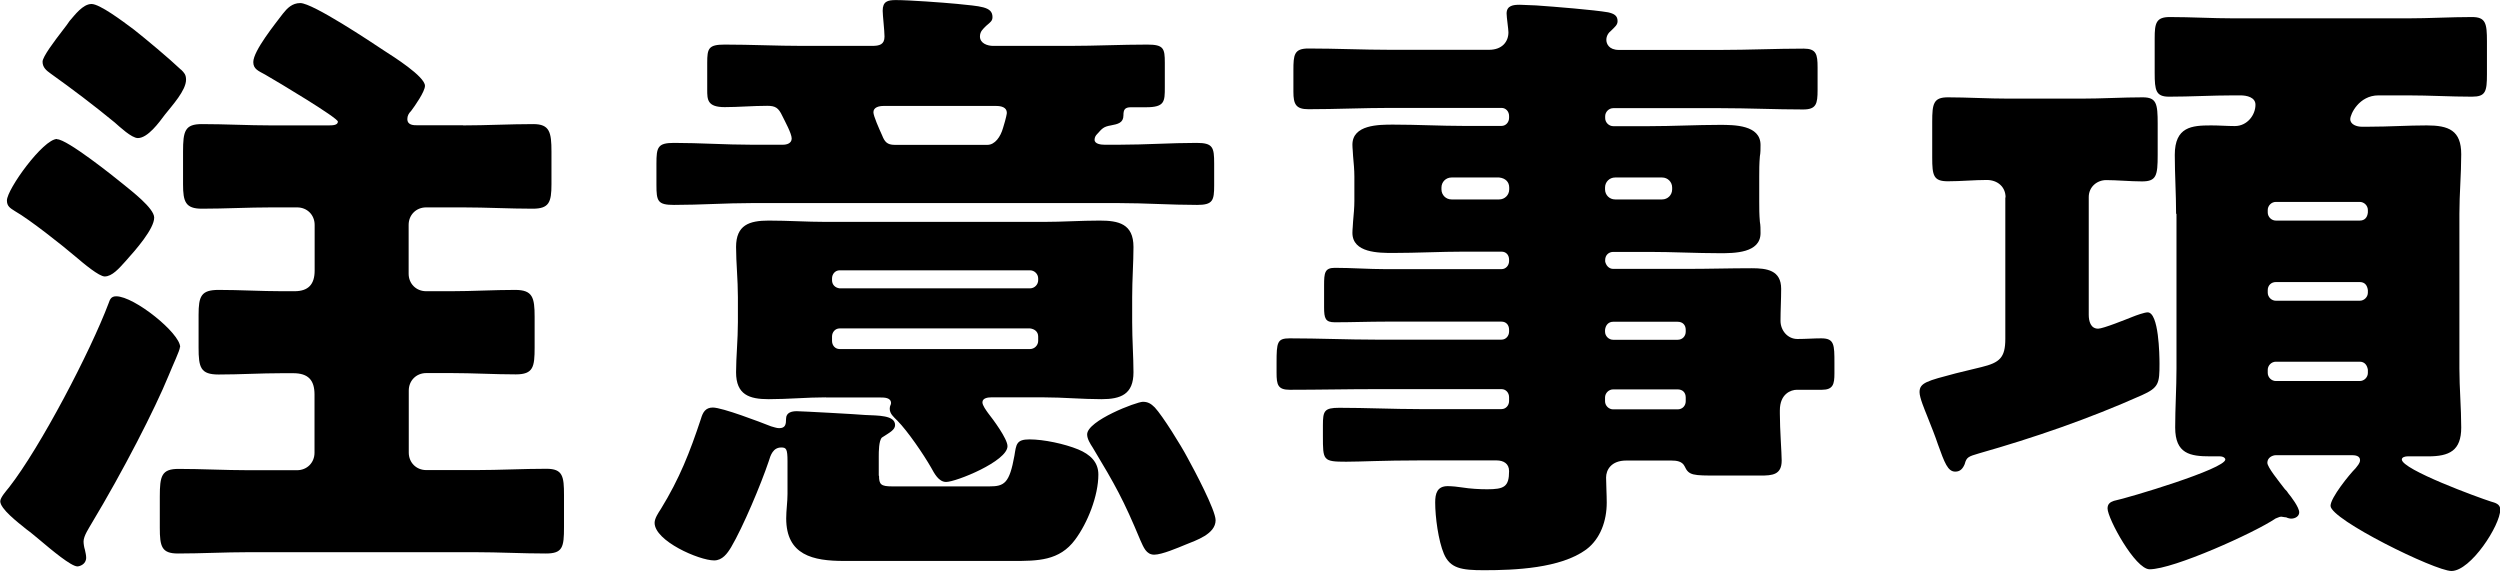 <svg height="15.43mm" viewBox="0 0 191.49 43.73" width="67.55mm" xmlns="http://www.w3.org/2000/svg"><path d="m13.78 26.59c0 .24-.53 1.34-.86 2.16-1.06 2.59-3.5 7.34-5.9 11.33-.19.34-.62.96-.62 1.39 0 .19.05.48.1.62.05.24.1.43.1.62 0 .53-.53.67-.67.67-.48 0-1.97-1.25-2.93-2.06-.24-.19-.62-.53-.96-.77-.72-.58-2.02-1.58-2.02-2.16 0-.29.48-.82.67-1.06 2.4-3.07 6.24-10.42 7.63-14.11.1-.29.19-.53.58-.53 1.39 0 4.9 2.83 4.9 3.89zm-9.41-15.93c.77 0 4.32 2.83 5.09 3.46.58.48 2.35 1.82 2.35 2.54 0 .86-1.39 2.45-2.21 3.36-.48.53-1.01 1.15-1.58 1.15-.43 0-1.58-.96-2.26-1.54-1.01-.86-3.5-2.83-4.61-3.46-.38-.24-.62-.38-.62-.82 0-.86 2.78-4.71 3.84-4.71zm9.5-5.33c.24.24.38.38.38.77 0 .82-1.06 1.97-1.63 2.69-.43.58-1.3 1.78-2.06 1.78-.48 0-1.39-.86-1.78-1.2-1.58-1.3-3.22-2.54-4.9-3.74-.34-.24-.62-.48-.62-.91 0-.38.91-1.58 1.54-2.4.24-.29.43-.58.53-.72.38-.43 1.01-1.3 1.68-1.3.62 0 2.3 1.25 3.26 1.97.91.72 2.64 2.16 3.6 3.07zm21.6 4.27c1.78 0 3.6-.1 5.38-.1 1.25 0 1.39.62 1.39 2.11v2.5c0 1.39-.19 1.87-1.44 1.87-1.78 0-3.55-.1-5.33-.1h-2.83c-.77 0-1.34.58-1.34 1.34v3.74c0 .77.58 1.34 1.34 1.34h1.92c1.63 0 3.26-.1 4.9-.1 1.34 0 1.49.58 1.49 2.06v2.35c0 1.49-.1 2.06-1.44 2.06-1.63 0-3.31-.1-4.94-.1h-1.92c-.77 0-1.34.58-1.34 1.34v4.75c0 .77.58 1.34 1.34 1.34h3.79c1.82 0 3.6-.1 5.42-.1 1.25 0 1.34.58 1.34 2.02v2.45c0 1.54-.1 2.02-1.39 2.02-1.82 0-3.6-.1-5.38-.1h-17.42c-1.78 0-3.6.1-5.38.1-1.25 0-1.39-.53-1.39-1.97v-2.4c0-1.58.14-2.11 1.44-2.11 1.78 0 3.55.1 5.33.1h3.74c.77 0 1.34-.58 1.34-1.34v-4.46c0-1.1-.48-1.63-1.63-1.63h-.86c-1.63 0-3.22.1-4.85.1-1.39 0-1.54-.53-1.54-2.06v-2.5c0-1.44.19-1.92 1.54-1.92 1.63 0 3.22.1 4.85.1h.96c1.06 0 1.54-.53 1.54-1.58v-3.5c0-.77-.58-1.34-1.34-1.34h-1.97c-1.78 0-3.55.1-5.33.1-1.25 0-1.44-.53-1.44-1.87v-2.5c0-1.58.14-2.11 1.44-2.11 1.78 0 3.55.1 5.33.1h4.32c.34 0 .77 0 .77-.29s-4.56-3.02-5.57-3.6c-.53-.29-.91-.43-.91-.96 0-.86 1.68-2.93 2.26-3.7.34-.43.72-.82 1.34-.82.96 0 5.42 2.98 6.43 3.65.67.43 3.12 1.97 3.12 2.69 0 .43-.77 1.54-1.06 1.92-.19.19-.29.38-.29.62 0 .48.48.48.77.48h3.5z"/><path d="m67.33 36.43c0 .67.14.82 1.01.82h7.44c1.15 0 1.54-.24 1.92-2.35.14-.86.14-1.25 1.15-1.25 1.1 0 2.69.34 3.74.77.91.38 1.54.96 1.54 1.92 0 1.63-.82 3.7-1.78 4.99-1.2 1.63-2.88 1.63-4.75 1.63h-12.96c-2.35 0-4.42-.43-4.42-3.26 0-.62.1-1.25.1-1.87v-2.5c0-.96-.1-1.06-.48-1.06-.62 0-.82.58-.96 1.06-.58 1.73-1.97 5.04-2.88 6.58-.29.48-.67 1.01-1.3 1.01-1.15 0-4.56-1.49-4.56-2.88 0-.34.29-.77.48-1.06 1.44-2.35 2.21-4.32 3.07-6.91.14-.48.34-.86.91-.86.72 0 3.6 1.1 4.46 1.44.19.05.43.14.62.14.48 0 .53-.29.53-.72 0-.48.43-.58.82-.58.34 0 4.75.24 5.23.29.96.05 2.3 0 2.3.77 0 .38-.43.58-1.01.96-.24.24-.24 1.1-.24 1.44v1.49zm16.51-25.73c0 .34.53.38.77.38h1.1c2.02 0 3.98-.14 5.95-.14 1.25 0 1.34.34 1.34 1.58v1.68c0 1.15-.1 1.49-1.3 1.49-2.02 0-3.98-.14-6-.14h-28.13c-1.97 0-3.94.14-5.95.14-1.25 0-1.34-.29-1.34-1.54v-1.63c0-1.25.1-1.58 1.34-1.58 1.97 0 3.98.14 5.95.14h2.4c.29 0 .67-.1.67-.48s-.53-1.34-.72-1.73c-.29-.62-.53-.77-1.15-.77-1.1 0-2.21.1-3.26.1-1.34 0-1.34-.58-1.34-1.34v-2.06c0-1.1.1-1.39 1.34-1.39 2.02 0 3.98.1 5.95.1h5.33c.58 0 .96-.1.96-.72 0-.43-.14-1.63-.14-1.97 0-.72.38-.82 1.01-.82 1.01 0 3.6.19 4.66.29 1.78.19 2.74.19 2.74 1.01 0 .29-.14.38-.48.67-.24.24-.48.43-.48.82 0 .53.58.72 1.01.72h5.86c1.97 0 3.94-.1 5.95-.1 1.25 0 1.34.29 1.34 1.39v1.87c0 1.1 0 1.54-1.44 1.54h-1.15c-.48 0-.58.19-.58.62 0 .58-.43.67-.96.77-.58.1-.67.24-1.06.67-.1.1-.19.24-.19.43zm-20.59 19.73c-1.44 0-2.88.14-4.37.14s-2.5-.34-2.5-2.06c0-1.15.14-2.5.14-3.84v-1.92c0-1.34-.14-2.64-.14-3.84 0-1.68 1.01-2.02 2.5-2.02s2.93.1 4.37.1h16.71c1.44 0 2.83-.1 4.27-.1s2.59.24 2.59 2.02c0 1.2-.1 2.5-.1 3.84v1.92c0 1.34.1 2.69.1 3.84 0 1.68-.96 2.06-2.45 2.06s-2.93-.14-4.42-.14h-4.03c-.24 0-.67.05-.67.38 0 .24.29.62.43.82.38.48 1.49 1.97 1.49 2.54 0 1.15-3.94 2.74-4.7 2.74-.58 0-.91-.67-1.15-1.1-.58-1.01-1.78-2.78-2.59-3.6-.29-.29-.58-.53-.58-.91 0-.24.1-.29.1-.43 0-.43-.53-.43-.82-.43h-4.18zm15.65-8.35c.34 0 .62-.29.62-.62v-.14c0-.34-.29-.62-.62-.62h-14.59c-.34 0-.58.29-.58.62v.14c0 .34.24.58.58.62zm-14.59 3.07c-.34 0-.58.29-.58.62v.34c0 .34.24.62.58.62h14.59c.34 0 .62-.29.62-.62v-.34c0-.38-.29-.58-.62-.62zm3.36-17.04c-.34 0-.77.1-.77.48 0 .29.43 1.25.67 1.78.19.48.38.72.96.72h7.1c.58 0 1.01-.62 1.2-1.3.24-.77.29-1.1.29-1.15 0-.43-.43-.53-.82-.53h-8.64zm19.87 22.66c.38 0 .62.14.91.43.62.67 2.02 2.93 2.5 3.84.53.96 2.16 4.03 2.16 4.8 0 1.06-1.49 1.54-2.3 1.87-.58.24-1.82.77-2.4.77-.62 0-.82-.58-1.06-1.1-1.3-3.12-1.92-4.22-3.65-7.1-.19-.29-.43-.67-.43-1.01 0-1.06 3.79-2.5 4.27-2.5z"/><path d="m122.94 19.97c.05.34.29.62.62.62h5.71c1.63 0 3.26-.05 4.9-.05 1.15 0 2.26.14 2.26 1.58 0 .82-.05 1.63-.05 2.45 0 .72.53 1.39 1.3 1.39.62 0 1.25-.05 1.82-.05 1.01 0 1.01.48 1.01 1.92v.77c0 .82-.1 1.25-.96 1.25h-1.92c-.43 0-1.3.29-1.3 1.58v.24c0 1.25.14 3.02.14 3.6 0 1.1-.72 1.15-1.63 1.15h-3.22c-1.97 0-2.26 0-2.59-.72-.19-.38-.62-.43-1.01-.43h-3.46c-1.15 0-1.54.72-1.54 1.3 0 .48.05 1.3.05 1.92 0 1.39-.48 2.78-1.58 3.6-1.97 1.44-5.47 1.58-7.82 1.58-1.73 0-2.59-.14-3.07-1.25-.43-1.01-.67-2.83-.67-3.94 0-.67.14-1.25.96-1.25.29 0 .82.05 1.1.1.62.1 1.34.14 1.92.14 1.3 0 1.68-.19 1.68-1.39 0-.58-.43-.82-.96-.82h-5.9c-2.78 0-4.51.1-5.62.1-1.78 0-1.78-.1-1.78-1.97v-.82c0-1.1.1-1.34 1.25-1.34 2.06 0 4.13.1 6.14.1h6.29c.34 0 .58-.29.58-.62v-.29c0-.34-.24-.62-.58-.62h-9.6c-2.21 0-4.42.05-6.62.05-.91 0-1.01-.38-1.01-1.3v-.77c0-1.58.05-1.87 1.01-1.87 2.21 0 4.42.1 6.62.1h9.6c.34 0 .58-.29.58-.62v-.14c0-.38-.24-.62-.58-.62h-8.88c-1.3 0-2.59.05-3.89.05-.72 0-.82-.29-.82-1.15v-1.68c0-.96.05-1.34.82-1.34 1.3 0 2.59.1 3.89.1h8.88c.34 0 .58-.29.58-.62v-.1c0-.38-.24-.62-.58-.62h-2.88c-1.78 0-3.6.1-5.42.1-1.1 0-3.12 0-3.12-1.54 0-.29.05-.62.05-.86.05-.58.1-1.06.1-1.58v-1.87c0-.53-.05-1.01-.1-1.58 0-.24-.05-.58-.05-.86 0-1.54 2.02-1.54 3.12-1.54 1.82 0 3.65.1 5.42.1h2.88c.34 0 .58-.29.58-.62v-.14c0-.34-.24-.62-.58-.62h-8.5c-2.11 0-4.18.1-6.29.1-.96 0-1.15-.38-1.15-1.34v-1.63c0-1.2.05-1.68 1.15-1.68 2.11 0 4.18.1 6.29.1h7.54c1.01 0 1.49-.62 1.49-1.34 0-.24-.14-1.15-.14-1.44 0-.62.53-.67 1.01-.67.34 0 .91.05 1.25.05 1.44.1 4.42.34 5.52.53.43.1.72.24.72.67 0 .29-.19.43-.48.72-.24.19-.38.43-.38.72s.19.77.96.77h7.78c2.16 0 4.27-.1 6.38-.1.96 0 1.06.43 1.06 1.44v1.73c0 1.06-.1 1.49-1.1 1.49-2.11 0-4.22-.1-6.34-.1h-8.21c-.34 0-.62.29-.62.62v.14c0 .34.29.62.62.62h2.74c1.82 0 3.65-.1 5.42-.1 1.1 0 3.12 0 3.12 1.54 0 .29 0 .62-.05.86-.05.58-.05 1.06-.05 1.58v1.87c0 .53 0 1.01.05 1.58.05.24.05.58.05.86 0 1.54-2.02 1.54-3.12 1.54-1.82 0-3.6-.1-5.42-.1h-2.74c-.34 0-.62.24-.62.62v.1zm-11.76-6.38c-.43 0-.77.34-.77.77v.14c0 .43.34.77.77.77h3.65c.43 0 .77-.34.77-.77v-.14c0-.43-.29-.72-.77-.77zm12.53 0c-.43 0-.77.34-.77.77v.14c0 .43.34.77.77.77h3.6c.43 0 .77-.34.77-.77v-.14c0-.43-.34-.77-.77-.77zm-.77 11.81c0 .34.29.62.62.62h4.94c.38 0 .62-.29.62-.62v-.14c0-.38-.24-.62-.62-.62h-4.94c-.34 0-.58.24-.62.62zm.62 4.42c-.34 0-.62.29-.62.62v.29c0 .34.29.62.62.62h4.94c.38 0 .62-.29.62-.62v-.29c0-.38-.24-.62-.62-.62z"/><path d="m153.62 15.12c0-.82-.62-1.34-1.44-1.34-.96 0-1.97.1-2.98.1-1.1 0-1.2-.43-1.2-1.82v-2.74c0-1.39.1-1.87 1.2-1.87 1.44 0 3.07.1 4.7.1h5.47c1.63 0 3.26-.1 4.75-.1 1.06 0 1.15.48 1.15 2.02v2.4c0 1.58-.1 2.02-1.2 2.02-.86 0-1.97-.1-2.74-.1-.72 0-1.34.53-1.34 1.3v9.02c0 .48.14 1.06.72 1.06.38 0 2.16-.72 2.64-.91.24-.1.91-.34 1.15-.34.86 0 .91 3.26.91 3.94 0 1.49-.05 1.82-1.34 2.4-4.08 1.82-8.26 3.26-12.48 4.46-.82.24-.96.29-1.1.82-.14.34-.34.58-.72.58-.58 0-.82-.67-1.34-2.11-.19-.58-.48-1.3-.82-2.16-.19-.48-.58-1.39-.58-1.82 0-.72.58-.86 2.78-1.44.58-.14 1.2-.29 1.97-.48 1.39-.34 1.82-.72 1.82-2.16v-10.83zm13.06 1.25c0-1.54-.1-3.02-.1-4.51 0-2.16 1.3-2.26 2.78-2.26.62 0 1.25.05 1.82.05.96 0 1.58-.86 1.58-1.63 0-.58-.67-.72-1.15-.72h-.53c-1.63 0-3.31.1-4.94.1-1.01 0-1.1-.48-1.1-1.82v-2.65c0-1.15.1-1.63 1.15-1.63 1.63 0 3.26.1 4.9.1h13.35c1.63 0 3.26-.1 4.9-.1 1.06 0 1.15.48 1.15 1.87v2.5c0 1.34-.1 1.73-1.15 1.73-1.63 0-3.26-.1-4.9-.1h-2.26c-1.49 0-2.16 1.44-2.16 1.82 0 .43.53.58.86.58h.58c1.49 0 2.98-.1 4.42-.1 1.68 0 2.64.38 2.64 2.21 0 1.54-.14 3.02-.14 4.56v11.86c0 1.49.14 3.02.14 4.51 0 1.78-.91 2.21-2.54 2.21h-1.58c-.14 0-.43.05-.43.24 0 .77 5.9 2.93 6.82 3.22.34.1.72.19.72.62 0 1.2-2.26 4.7-3.74 4.7-1.25 0-9.26-3.94-9.26-4.99 0-.62 1.44-2.4 1.92-2.88.14-.19.34-.38.34-.62 0-.34-.38-.38-.62-.38h-5.81c-.29 0-.67.19-.67.58 0 .34.86 1.39 1.34 2.02.1.1.19.19.24.29.24.29.86 1.1.86 1.49 0 .29-.29.48-.62.48-.1 0-.29-.05-.38-.1-.14 0-.29-.05-.38-.05-.14 0-.29.1-.43.14-1.63 1.1-7.82 3.89-9.65 3.89-1.1 0-3.22-3.89-3.22-4.66 0-.34.19-.48.48-.58 1.15-.24 8.54-2.45 8.54-3.17 0-.1-.14-.24-.43-.24h-.72c-1.54 0-2.69-.19-2.69-2.21 0-1.49.1-3.02.1-4.51v-11.86zm14.69-.29c0-.34-.29-.62-.62-.62h-6.43c-.34 0-.62.29-.62.62v.19c0 .34.29.62.62.62h6.43c.38 0 .58-.24.62-.62zm0 6.14c-.05-.38-.24-.62-.62-.62h-6.43c-.34 0-.62.24-.62.62v.19c0 .34.29.62.62.62h6.43c.34 0 .62-.29.62-.62zm0 6.1c-.05-.34-.24-.62-.62-.62h-6.43c-.34 0-.62.29-.62.62v.24c0 .34.29.62.62.62h6.43c.34 0 .62-.29.62-.62z"/></svg>